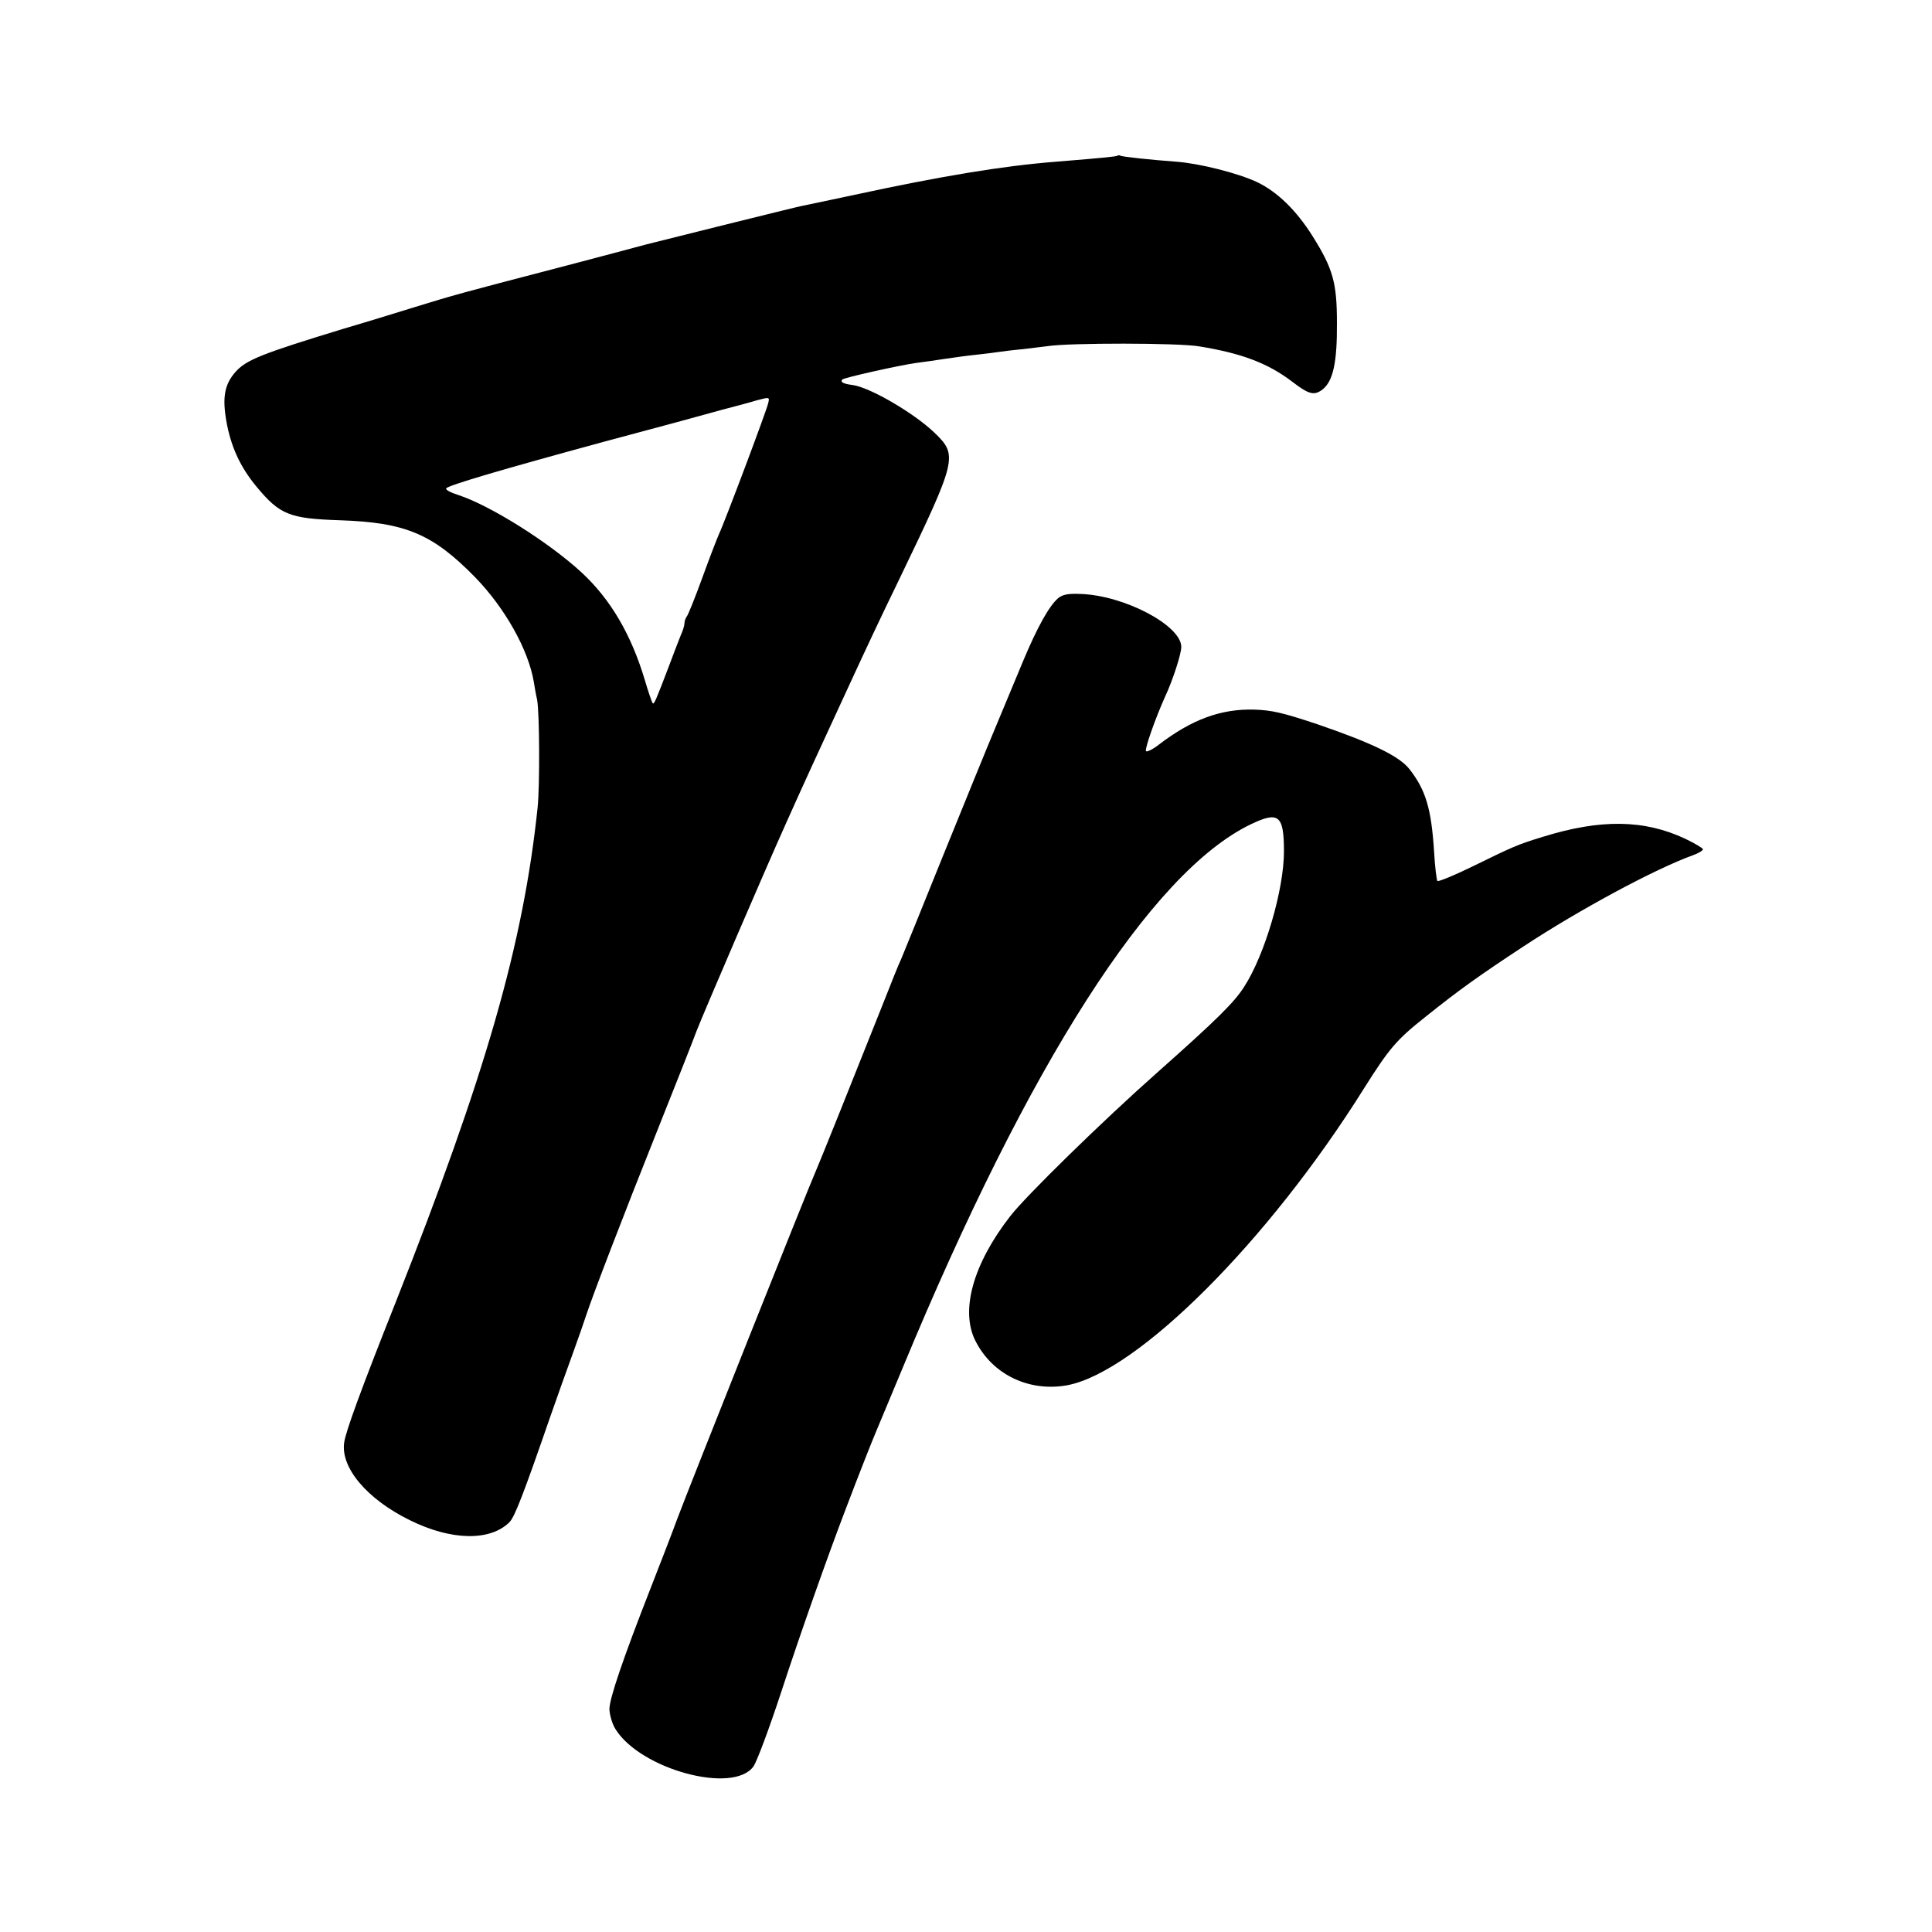 <?xml version="1.0" standalone="no"?>
<!DOCTYPE svg PUBLIC "-//W3C//DTD SVG 20010904//EN"
 "http://www.w3.org/TR/2001/REC-SVG-20010904/DTD/svg10.dtd">
<svg version="1.0" xmlns="http://www.w3.org/2000/svg"
 width="700pt" height="700pt" viewBox="0 0 700 700"
 preserveAspectRatio="xMidYMid meet">
<g transform="translate(0,700) scale(0.1,-0.1)"
fill="#000000" stroke="none">
<path d="M4049 6436 c-4 -3 -39 -7 -224 -22 -191 -15 -415 -52 -734 -121 -90
-19 -174 -37 -185 -39 -12 -2 -140 -34 -286 -70 -145 -36 -271 -68 -280 -70
-8 -2 -49 -13 -90 -24 -41 -11 -154 -41 -250 -66 -315 -82 -363 -95 -495 -136
-71 -22 -188 -58 -260 -79 -298 -91 -354 -113 -393 -158 -38 -44 -47 -90 -32
-176 16 -92 50 -167 110 -239 84 -101 119 -115 301 -121 238 -8 336 -49 490
-206 108 -111 193 -262 213 -379 3 -19 8 -48 12 -65 9 -46 10 -311 2 -390 -52
-496 -188 -968 -515 -1795 -124 -312 -181 -468 -186 -507 -13 -91 83 -205 238
-281 149 -74 291 -77 361 -7 19 19 52 105 147 380 25 72 62 175 82 230 20 55
42 118 49 140 24 73 133 357 256 665 67 168 132 332 144 365 24 62 243 572
323 750 81 181 107 236 231 505 54 117 108 233 182 385 208 432 211 445 126
527 -75 72 -235 165 -297 173 -33 4 -46 11 -37 20 7 7 209 52 268 60 25 3 72
10 105 15 33 5 85 12 115 15 30 3 66 8 80 10 14 2 53 7 87 10 35 4 75 9 90 11
78 12 473 12 548 -1 154 -25 249 -61 337 -128 61 -47 80 -51 110 -28 38 30 53
98 52 241 0 145 -14 196 -88 314 -59 94 -128 161 -201 196 -70 33 -210 68
-292 74 -94 7 -198 18 -204 22 -3 2 -8 2 -10 0z m-1266 -898 c-6 -27 -157
-429 -178 -473 -7 -16 -35 -88 -61 -160 -26 -71 -51 -134 -56 -139 -4 -6 -8
-16 -8 -24 0 -8 -6 -28 -14 -45 -7 -18 -26 -66 -41 -107 -48 -126 -55 -143
-60 -138 -3 3 -16 41 -29 85 -49 164 -124 292 -229 389 -118 109 -330 242
-445 280 -29 9 -50 20 -45 25 12 12 198 67 573 169 184 49 376 101 425 115 50
13 106 28 125 34 49 13 49 13 43 -11z"/>
<path d="M3833 4832 c-32 -28 -75 -105 -126 -227 -25 -60 -70 -168 -100 -240
-30 -71 -116 -283 -192 -470 -75 -187 -143 -353 -150 -370 -8 -16 -36 -86 -63
-155 -100 -252 -234 -586 -247 -615 -25 -55 -456 -1138 -500 -1255 -23 -63
-68 -178 -98 -255 -99 -253 -149 -399 -149 -438 1 -21 10 -53 22 -72 91 -146
427 -237 500 -135 12 17 57 137 100 268 71 217 169 494 234 664 47 124 98 253
111 283 7 17 50 120 96 230 457 1103 900 1794 1260 1968 102 49 121 34 121
-98 0 -138 -69 -374 -144 -490 -36 -57 -100 -120 -314 -310 -200 -177 -480
-451 -535 -523 -134 -173 -180 -341 -125 -450 62 -123 195 -186 333 -161 254
48 729 522 1076 1077 91 144 116 174 222 258 125 100 194 149 355 255 202 133
477 281 613 330 20 7 37 17 37 22 0 4 -29 21 -64 38 -149 70 -307 72 -516 7
-92 -28 -109 -36 -250 -105 -69 -34 -128 -58 -132 -55 -3 4 -9 52 -12 106 -10
156 -30 223 -89 299 -37 47 -133 94 -334 163 -126 42 -165 51 -230 53 -120 3
-225 -36 -343 -126 -24 -19 -46 -29 -48 -24 -4 11 36 123 69 196 29 62 59 156
59 181 0 78 -207 187 -365 192 -46 2 -65 -2 -82 -16z"/>
</g>
</svg>
